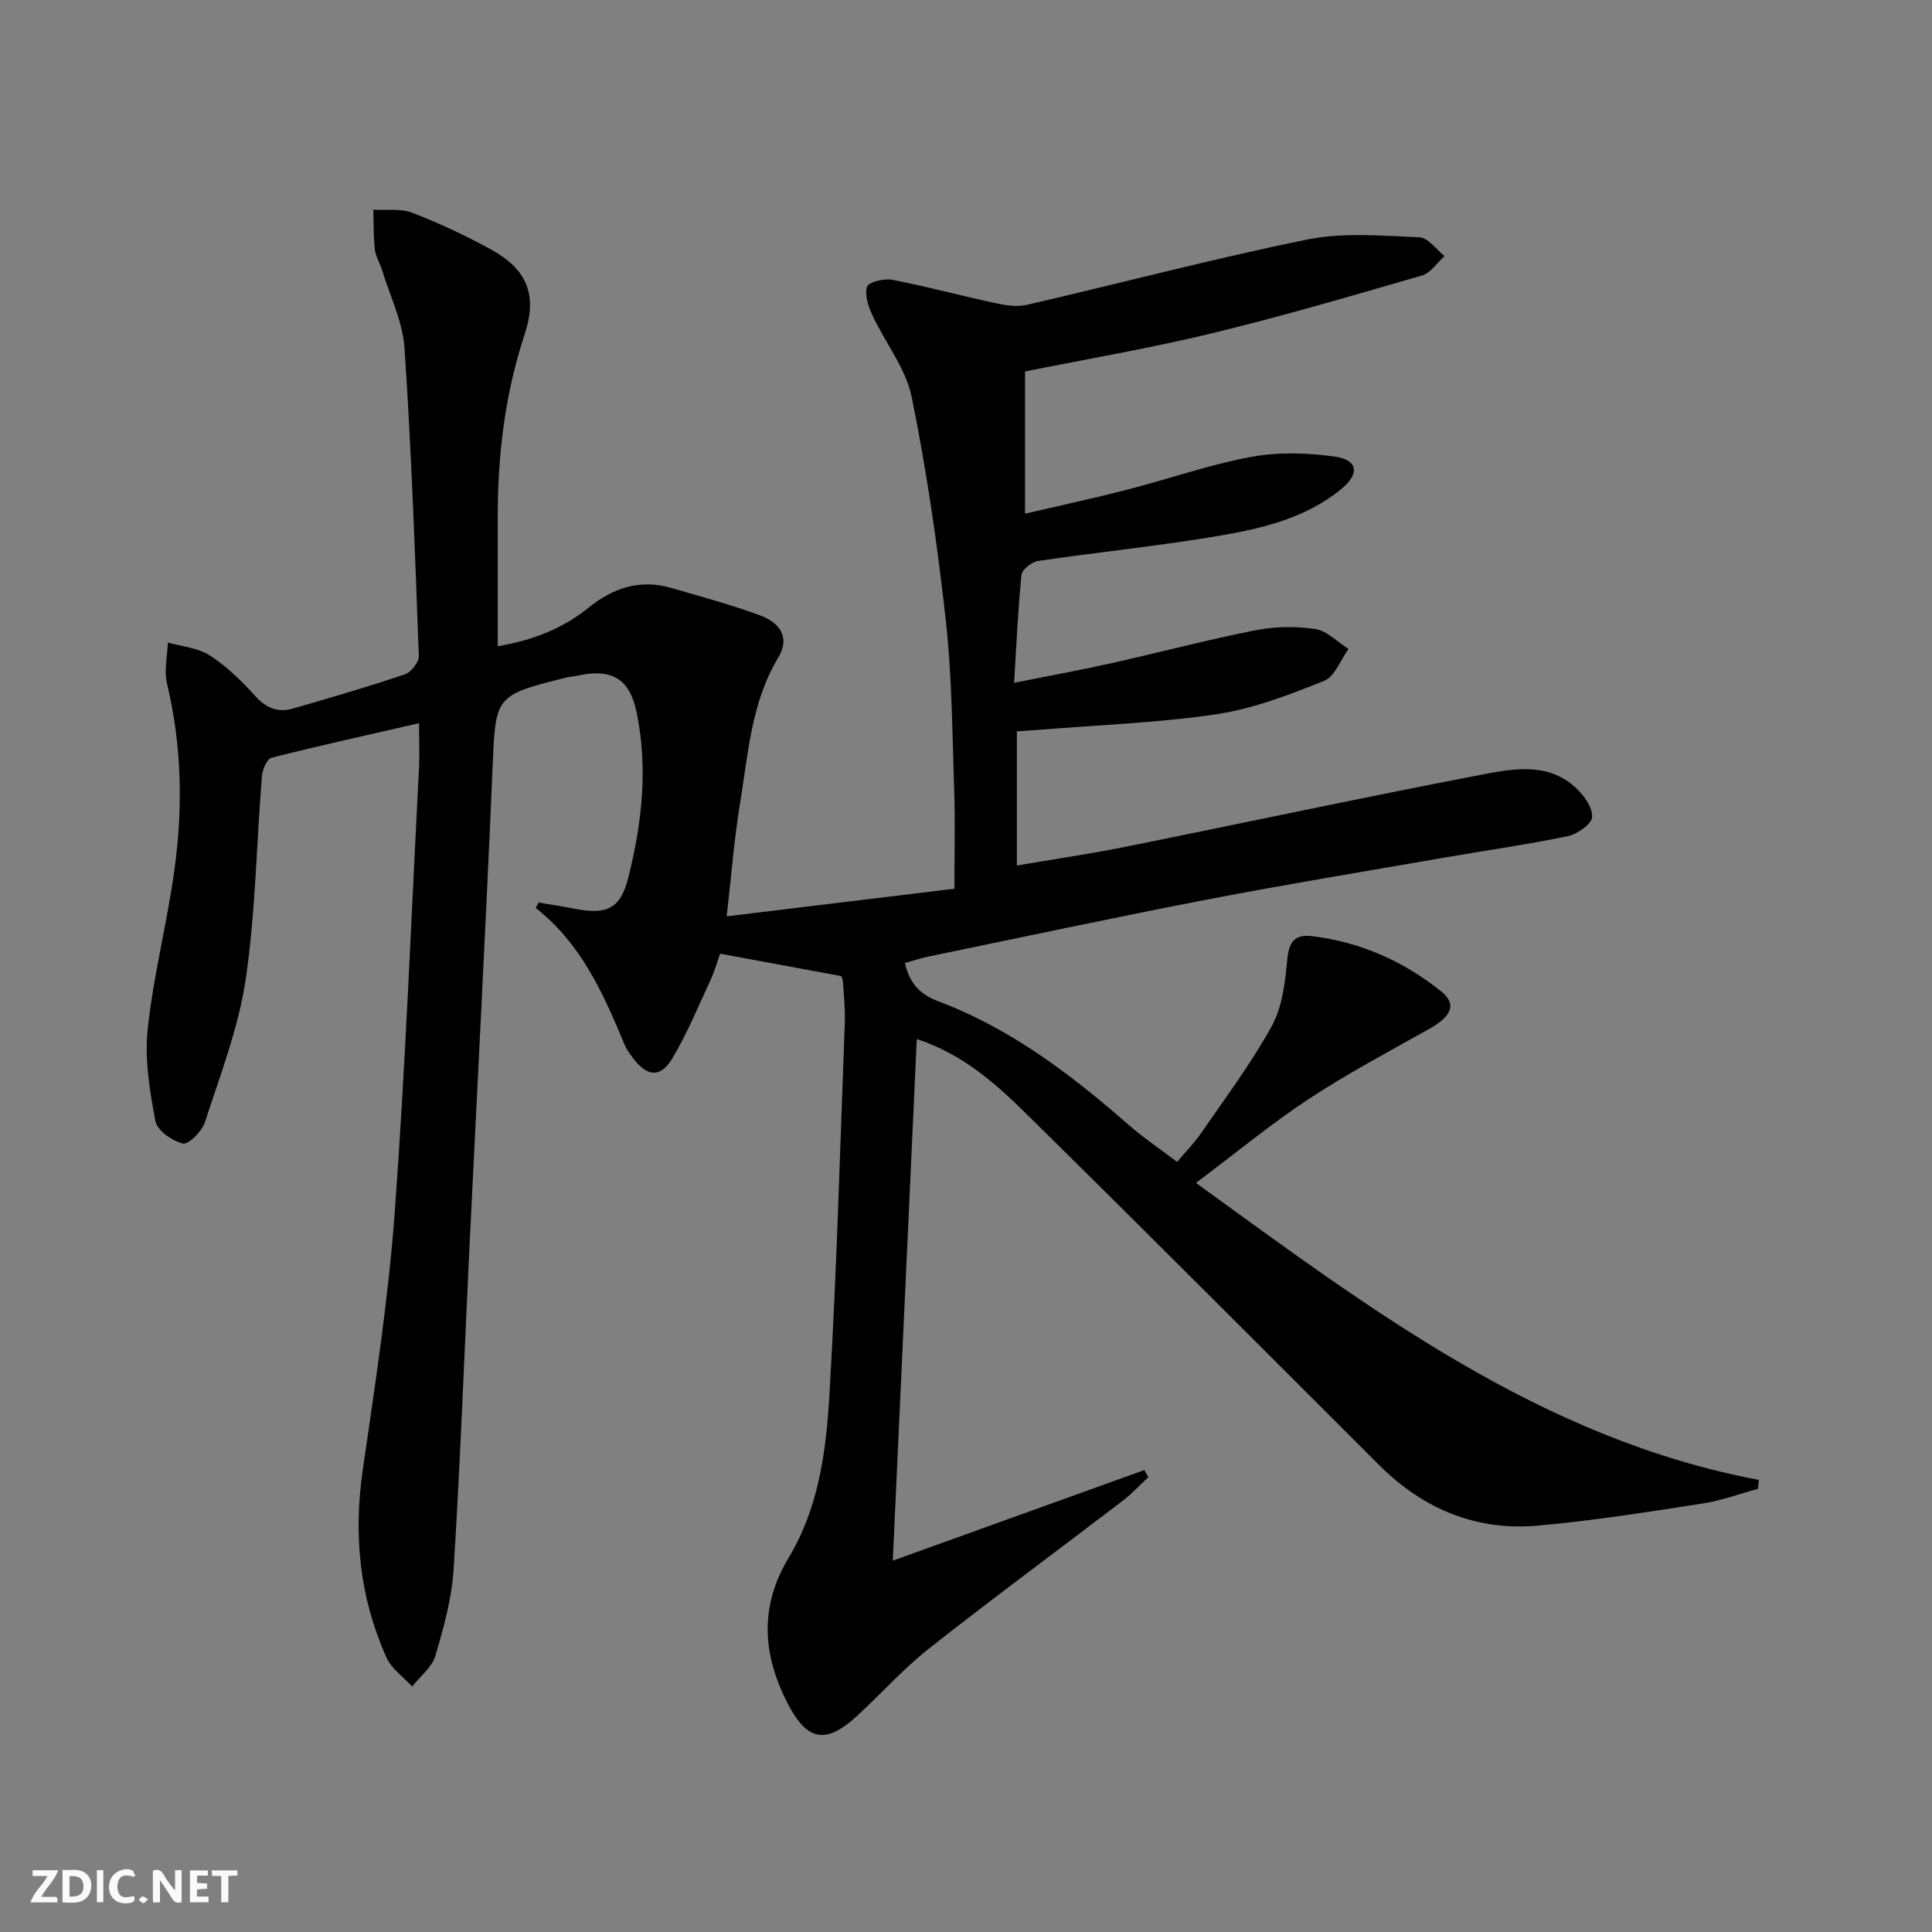 <svg enable-background="new 0 0 400 400" viewBox="0 0 400 400" xmlns="http://www.w3.org/2000/svg"><rect x="0" y="0" width="400" height="400" fill="#808080" stroke="none"/><g fill="#fbfafa"><path d="m37.59 393.81c-.92.31-1.52.05-2-.78-.7-1.2-1.52-2.34-2.47-3.78v4.59c-.55.03-.95.05-1.41.07-.03-.37-.06-.64-.06-.91 0-1.91 0-3.81 0-5.7 1.13-.41 1.77-.03 2.29.91.62 1.11 1.38 2.14 2.31 3.19v-4.2h1.35v6.61z"/><path d="m12.94 393.88v-6.75c1.9.19 3.93-.54 5.37 1.29.8 1.01.78 2.88.03 3.97-1.37 1.97-3.4 1.51-5.4 1.49m1.45-1.22c2.04.12 2.92-.58 2.89-2.21-.03-1.51-.98-2.19-2.89-2z"/><path d="m11.81 393.87h-5.49c.68-2.18 2.47-3.48 3.51-5.45h-3.08v-1.21h5.29c-.71 2.13-2.44 3.48-3.47 5.51.86 0 1.63.04 2.39-.01.79-.05 1.14.21.85 1.16"/><path d="m39.33 393.86v-6.61h3.7v1.07h-2.22v1.52c.68.04 1.34.09 2.07.13v1.07c-.72.05-1.38.09-2.1.14v1.48h2.4v1.19h-3.85z"/><path d="m27.71 388.56c-1.15-.3-2.46-.61-3.1.64-.37.73-.41 1.93-.06 2.67.63 1.35 1.99.93 3.17.68.35.94-.01 1.32-.93 1.46-1.62.25-3.05-.27-3.76-1.48-.73-1.25-.6-3.03.31-4.17.88-1.11 2.71-1.7 4-1.16.32.13.44.74.65 1.12-.1.08-.19.16-.28.24"/><path d="m49.15 387.24v1.07c-.59.02-1.17.05-1.87.08v5.44h-1.48v-5.44h-1.85c-.05-.4-.08-.73-.13-1.15z"/><path d="m20.06 387.21h1.33v6.62h-1.33z"/><path d="m30.68 393.25c-.49.38-.8.79-1.05.76-.32-.05-.6-.45-.9-.7.26-.24.51-.64.8-.67.29-.04.62.3 1.15.61"/></g><path d="m86.76 149.73c-10.59 2.43-20.6 4.63-30.53 7.15-.95.24-1.89 2.42-2 3.77-1.14 14.08-1.31 28.29-3.38 42.22-1.49 10.03-5.28 19.75-8.43 29.48-.61 1.88-3.39 4.67-4.55 4.4-2.21-.52-5.32-2.68-5.69-4.62-1.18-6.25-2.27-12.81-1.6-19.07 1.17-11.02 4-21.86 5.52-32.86 1.79-12.92 1.56-25.84-1.52-38.66-.64-2.67.07-5.67.17-8.52 2.92.84 6.22 1.1 8.67 2.67 3.45 2.22 6.52 5.19 9.28 8.27 2.27 2.54 4.7 3.67 7.86 2.76 7.81-2.24 15.62-4.52 23.32-7.12 1.27-.43 2.87-2.54 2.83-3.82-.78-21.25-1.53-42.51-2.96-63.72-.37-5.48-3.03-10.82-4.67-16.21-.44-1.43-1.31-2.77-1.47-4.21-.3-2.72-.23-5.48-.32-8.22 2.69.17 5.63-.3 8.03.62 5.57 2.14 11.01 4.7 16.25 7.56 7.55 4.12 9.75 9.44 7.06 17.59-4.07 12.31-5.58 24.92-5.58 37.79v26.82c6.84-1.15 13.25-3.49 18.76-7.95 5.11-4.14 10.69-6.01 17.17-4.12 6.2 1.81 12.46 3.47 18.49 5.72 3.77 1.41 6.24 4.39 3.68 8.65-5.6 9.3-6.24 19.87-7.92 30.14-1.23 7.48-1.81 15.07-2.78 23.48 15.93-1.93 31.19-3.78 47.15-5.72 0-7.06.18-13.66-.04-20.25-.4-11.8-.45-23.66-1.75-35.37-1.71-15.46-3.95-30.92-7.05-46.16-1.21-5.95-5.48-11.24-8.13-16.94-.85-1.82-1.67-4.23-1.11-5.91.33-.99 3.52-1.77 5.2-1.44 7.12 1.37 14.13 3.27 21.22 4.8 2.16.46 4.56.87 6.65.39 19.39-4.47 38.65-9.59 58.14-13.54 7.46-1.51 15.44-.76 23.16-.45 1.78.07 3.46 2.53 5.19 3.88-1.54 1.38-2.87 3.5-4.66 4.02-14.47 4.2-28.94 8.45-43.57 11.99-12.72 3.08-25.66 5.28-38.63 7.89v29.44c7.29-1.7 14.34-3.21 21.31-5.01 8.51-2.19 16.86-5.14 25.47-6.74 5.59-1.04 11.61-.86 17.28-.08 4.87.67 5.31 3.52 1.44 6.71-7.33 6.03-16.34 8.17-25.33 9.7-12.42 2.11-24.99 3.37-37.46 5.21-1.31.19-3.33 1.78-3.44 2.88-.73 7.08-1.03 14.21-1.53 22.35 7.14-1.43 13.56-2.59 19.92-4.01 10.03-2.24 19.98-4.88 30.06-6.87 4.01-.79 8.35-.86 12.39-.25 2.44.37 4.59 2.69 6.87 4.13-1.66 2.27-2.85 5.71-5.06 6.6-7.19 2.87-14.61 5.75-22.21 6.89-12.12 1.81-24.44 2.23-36.68 3.23-1.47.12-2.93.2-4.72.32v27.79c7.63-1.31 15.1-2.4 22.48-3.88 24.57-4.94 49.07-10.21 73.68-14.92 6.56-1.26 13.74-2.64 19.51 2.65 1.7 1.55 3.52 4.09 3.43 6.09-.06 1.44-3.04 3.56-5 3.97-8.44 1.76-16.99 2.95-25.48 4.43-16.34 2.84-32.71 5.52-48.99 8.66-19.38 3.73-38.68 7.87-58.01 11.86-1.6.33-3.16.87-4.79 1.33.91 4.06 3 6.45 6.86 7.9 15.03 5.64 27.57 15.2 39.52 25.66 3 2.62 6.33 4.85 9.97 7.61 1.81-2.15 3.64-4.01 5.09-6.13 4.98-7.26 10.32-14.35 14.53-22.04 2.18-3.98 2.74-9.06 3.18-13.73.35-3.65 1.54-5.28 5.15-4.84 9.99 1.21 18.88 5.17 26.67 11.39 3.35 2.67 2.25 5.2-2.47 7.84-8.39 4.7-16.91 9.23-24.93 14.51-7.76 5.11-14.97 11.08-23.32 17.35 36.21 26.24 71.41 52.95 116.52 61.49-.05.61-.09 1.23-.14 1.84-3.83 1.04-7.6 2.45-11.49 3.05-11.32 1.74-22.65 3.55-34.05 4.57-12.81 1.15-23.8-3.43-32.91-12.53-24.06-24.02-48.05-48.11-72.27-71.96-6.59-6.5-13.43-12.94-23.46-16.25-1.67 36.19-3.31 71.95-4.97 108 17.27-6.22 34.68-12.49 52.09-18.76.28.49.56.98.83 1.47-1.74 1.62-3.36 3.39-5.24 4.83-13.35 10.2-26.89 20.18-40.09 30.58-5.34 4.21-9.93 9.35-14.94 13.98-6.43 5.95-10.34 5.28-14.32-2.36-5.27-10.13-6.04-20.13.11-30.34 6.09-10.11 7.72-21.67 8.4-33.06 1.55-25.9 2.25-51.85 3.23-77.78.11-2.82-.21-5.66-.4-8.48-.04-.63-.42-1.23-.37-1.12-8.42-1.56-16.37-3.03-25.05-4.63-.49 1.36-1.09 3.52-2.02 5.53-2.5 5.41-4.8 10.97-7.83 16.07-2.48 4.17-5.21 3.93-8.18.02-.7-.92-1.4-1.91-1.83-2.97-4.34-10.48-8.95-20.78-18.32-28.12.2-.37.41-.75.61-1.12 2.57.44 5.15.83 7.71 1.33 6.37 1.22 9.22-.07 10.81-6.33 2.88-11.36 4.18-22.93 1.72-34.57-1.44-6.79-5.18-8.93-12.06-7.43-.81.18-1.65.22-2.46.42-14.94 3.73-14.62 3.75-15.28 19.11-1.4 33.07-3.18 66.12-4.78 99.18-1.07 22.1-1.88 44.21-3.26 66.29-.38 6.05-2.05 12.1-3.78 17.95-.71 2.39-3.16 4.26-4.81 6.37-1.81-1.98-4.26-3.68-5.31-6-5.59-12.43-6.88-25.41-4.9-38.95 2.58-17.74 5.31-35.52 6.62-53.39 2.24-30.67 3.43-61.42 5.03-92.14.11-2.77-.01-5.56-.01-8.97z" fill="#000001"/></svg>